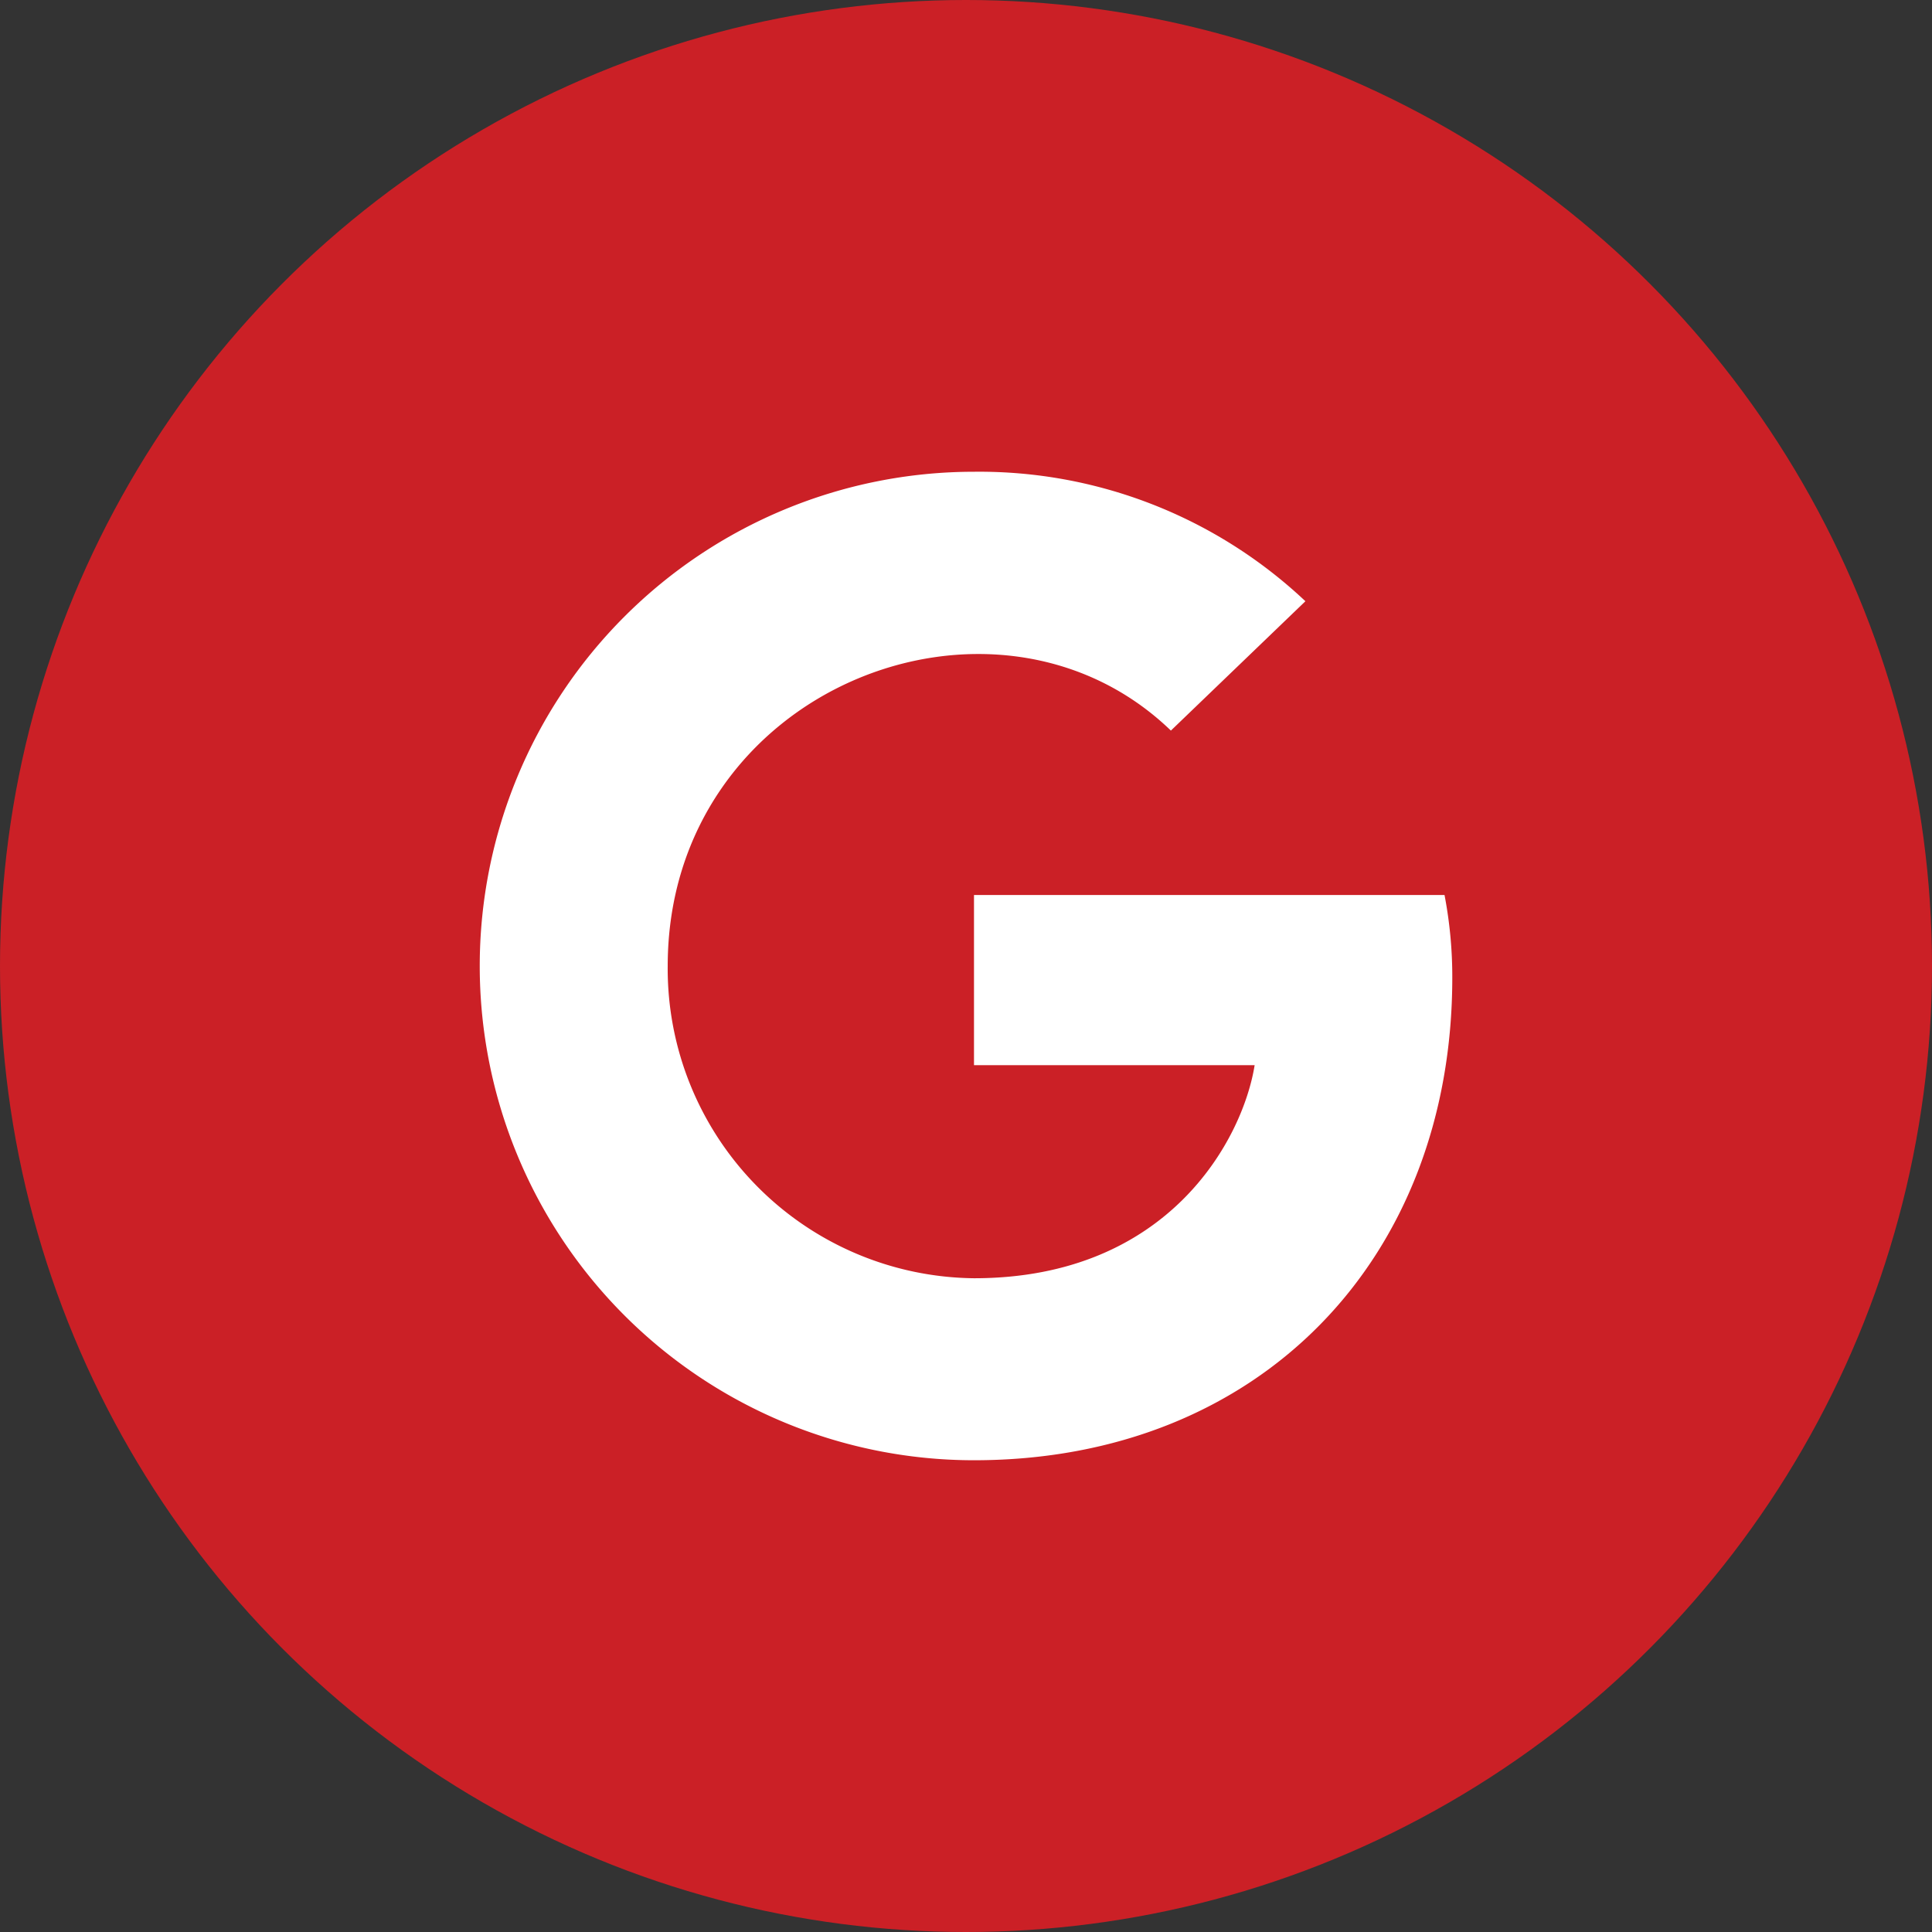 <?xml version="1.0" encoding="UTF-8"?>
<svg xmlns="http://www.w3.org/2000/svg" id="red-google-icon" width="58.744" height="58.744" viewBox="0 0 58.744 58.744">
  <rect x="0" y="0" width="58.744" height="58.744" fill="#333333" stroke="none"/>
  <ellipse id="Ellipse_155" data-name="Ellipse 155" cx="29.372" cy="29.372" rx="29.372" ry="29.372" fill="#cb2026"></ellipse>
  <path id="Icon_awesome-google" data-name="Icon awesome-google" d="M29.571,15.942c0,8.574-5.872,14.677-14.543,14.677a15.028,15.028,0,1,1,0-30.056A14.452,14.452,0,0,1,25.105,4.5l-4.09,3.933c-5.351-5.163-15.3-1.285-15.3,7.163a9.414,9.414,0,0,0,9.314,9.489c5.951,0,8.181-4.266,8.532-6.478H15.028V13.433H29.335A13.174,13.174,0,0,1,29.571,15.942Z" transform="translate(14.587 13.781)" fill="#fff"></path>
</svg>
